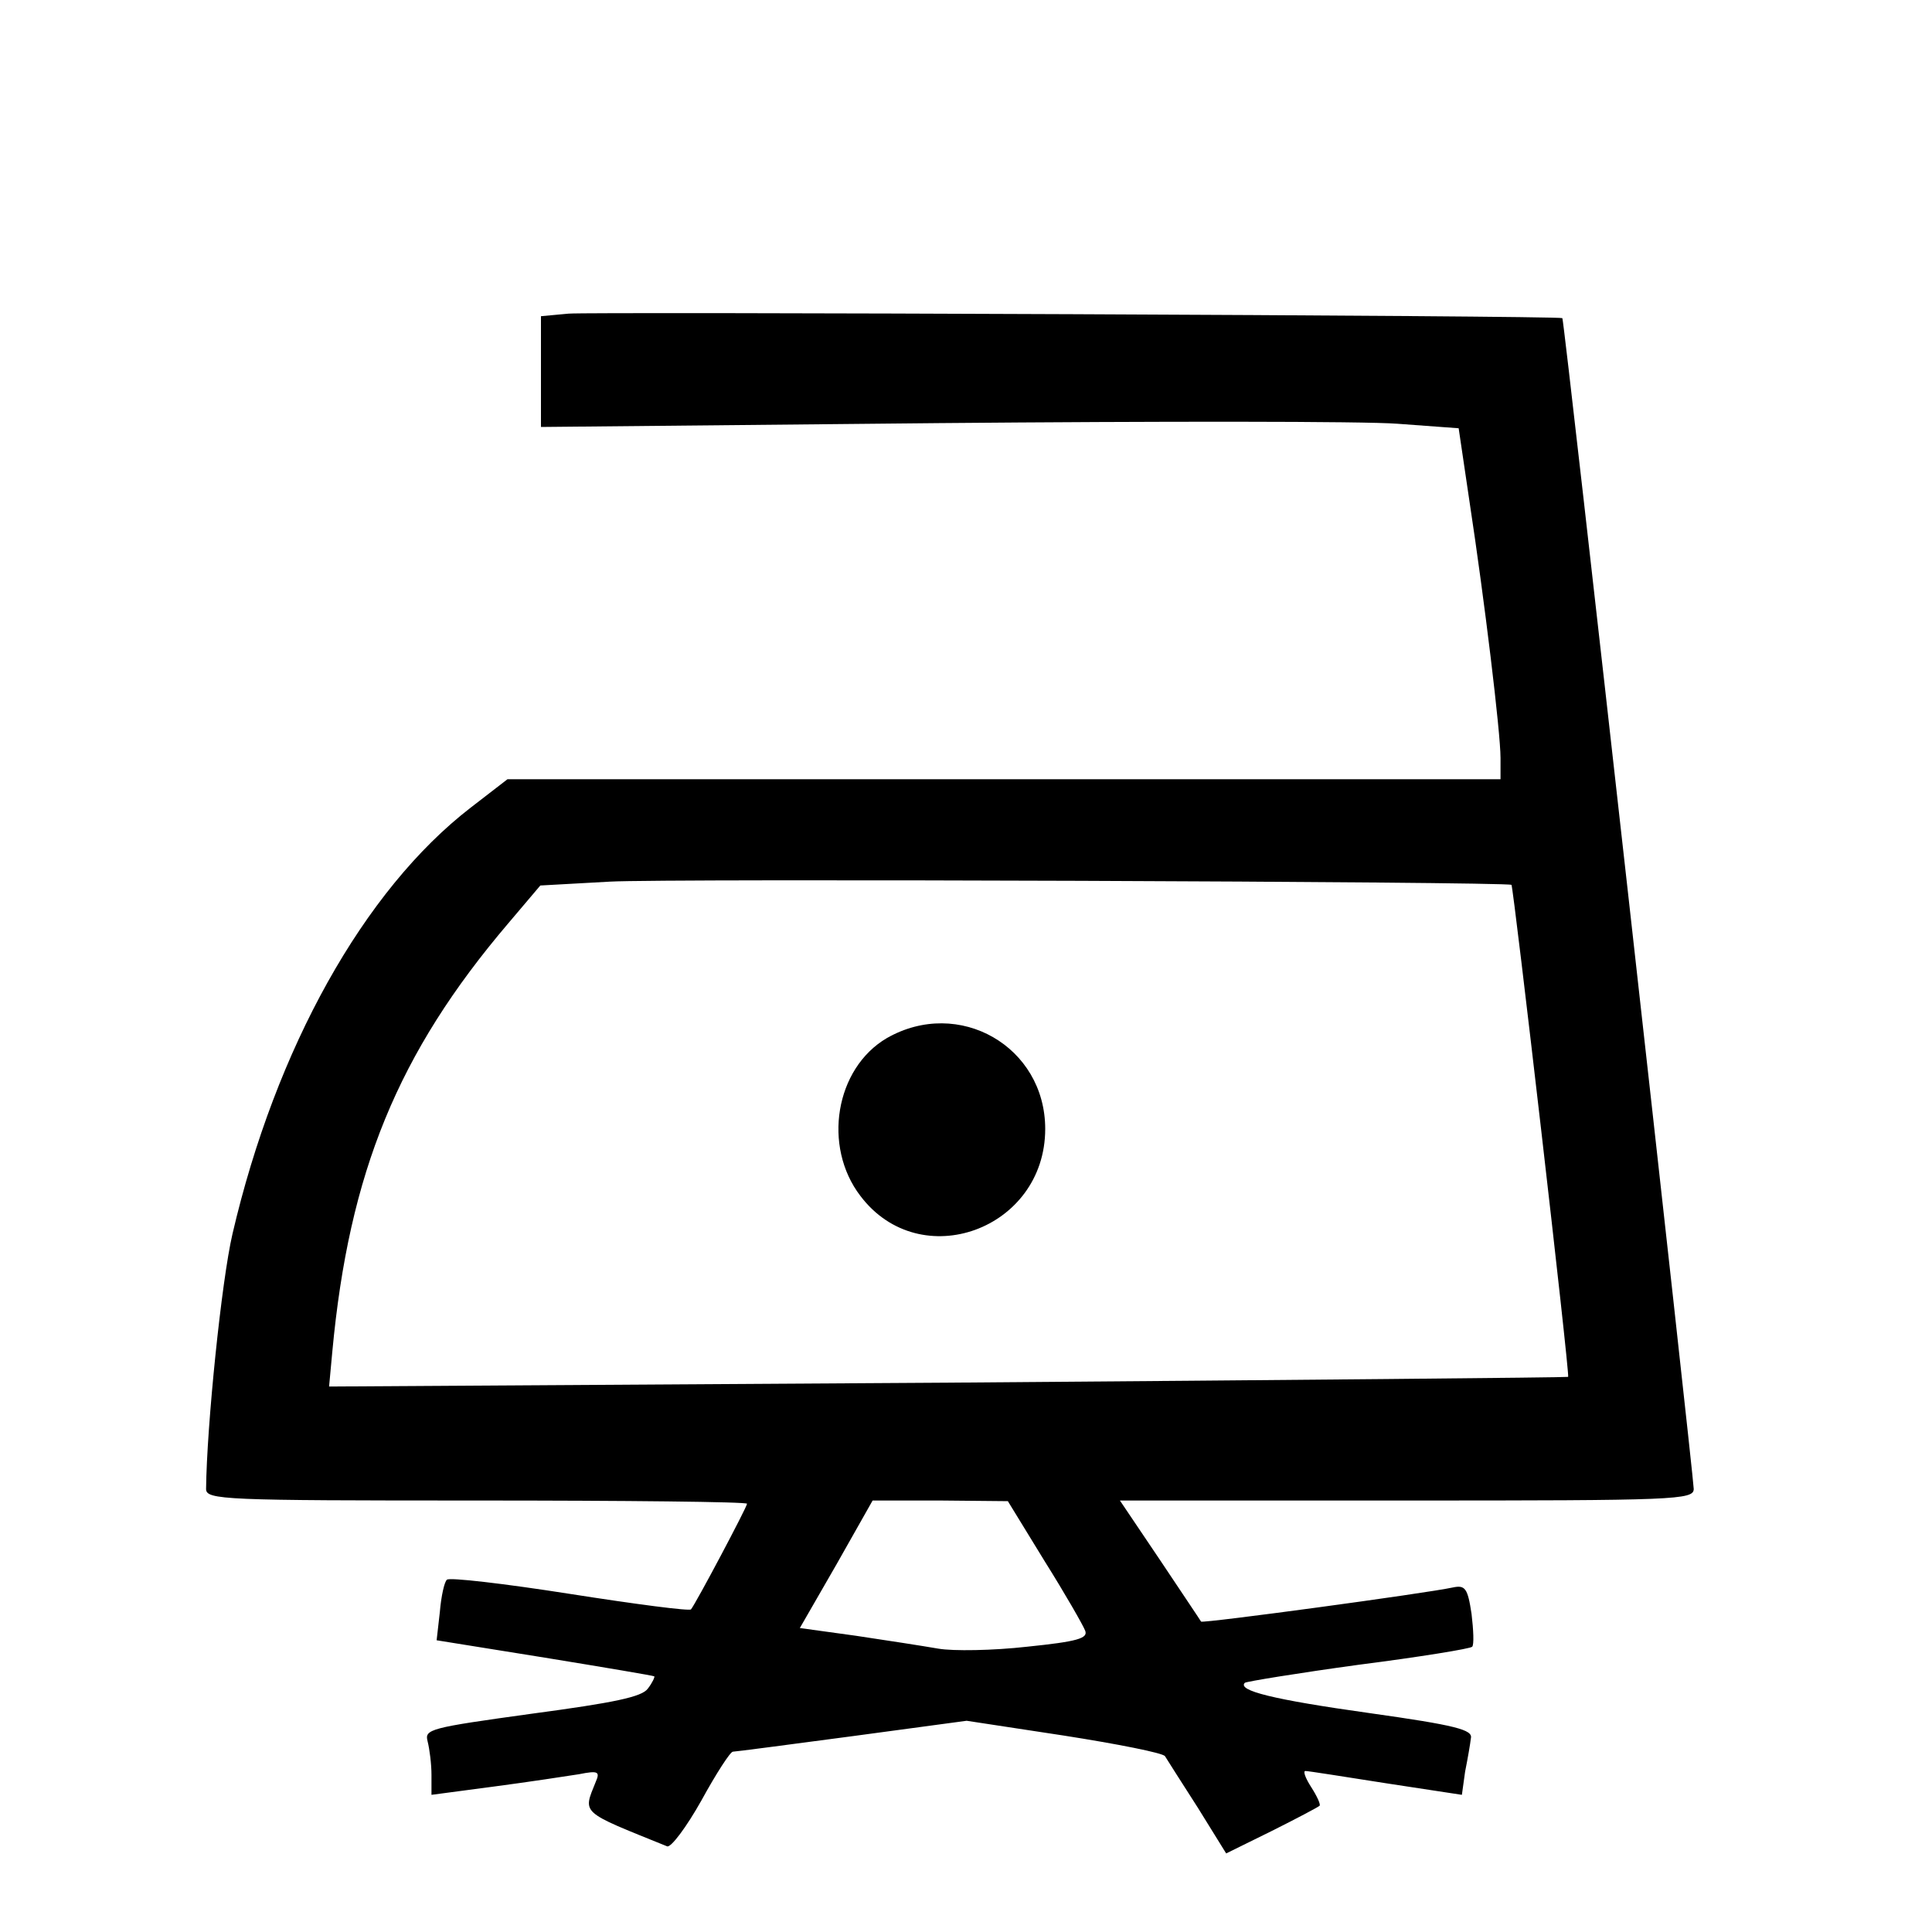 ﻿<?xml version="1.0" standalone="no"?>
<!DOCTYPE svg PUBLIC "-//W3C//DTD SVG 20010904//EN"
 "http://www.w3.org/TR/2001/REC-SVG-20010904/DTD/svg10.dtd">
<svg version="1.0" xmlns="http://www.w3.org/2000/svg"
 width="300pt" height="300pt" viewBox="0 0 300 300"
 preserveAspectRatio="xMidYMid meet">
<g transform="translate(0,300) scale(0.1,-0.1)"
fill="#000000" stroke="none">
<path d="M883 2513 l-43 -4 0 -86 0 -86 618 6 c339 3 660 3 712 -1 l95 -7 17
-115 c23 -151 48 -357 48 -397 l0 -33 -771 0 -771 0 -57 -44 c-166 -128 -303
-374 -370 -662 -17 -73 -40 -298 -41 -396 0 -17 27 -18 420 -18 231 0 420 -2
420 -5 0 -5 -79 -154 -87 -164 -2 -3 -86 8 -188 24 -102 16 -188 26 -191 22
-4 -3 -9 -26 -11 -50 l-5 -44 168 -27 c92 -15 169 -28 170 -29 1 -1 -3 -10
-10 -19 -9 -13 -53 -22 -180 -39 -159 -22 -167 -24 -162 -43 3 -12 6 -35 6
-52 l0 -31 98 13 c53 7 112 16 131 19 30 6 33 4 26 -12 -20 -50 -25 -45 111
-100 6 -2 30 30 53 71 23 42 45 76 49 76 4 0 87 11 185 24 l178 24 151 -23
c83 -13 154 -27 157 -32 3 -5 26 -41 51 -80 l44 -71 71 35 c38 19 72 37 74 39
2 2 -4 15 -13 29 -9 14 -13 25 -9 25 5 0 61 -9 125 -19 l118 -18 5 36 c4 20 8
43 9 52 3 13 -23 20 -158 39 -150 21 -205 35 -193 47 3 2 82 15 177 28 94 12
174 25 176 28 3 3 2 26 -1 51 -6 40 -10 45 -29 41 -41 -9 -388 -56 -391 -53
-1 2 -30 45 -64 96 l-62 92 446 0 c417 0 445 1 445 18 0 18 -201 1816 -204
1818 -4 4 -1508 10 -1543 7z m1464 -887 c3 -2 91 -761 88 -764 -1 -1 -434 -5
-963 -9 l-961 -6 5 54 c26 279 102 464 273 665 l50 59 108 6 c88 5 1393 0
1400 -5z m-725 -1050 c32 -51 60 -100 63 -108 5 -12 -12 -17 -90 -25 -53 -6
-115 -7 -138 -3 -23 4 -81 13 -128 20 l-87 12 57 99 56 99 105 0 105 -1 57
-93z"/>
<path d="M1377 1388 c-80 -47 -100 -168 -41 -245 93 -123 287 -52 287 104 0
128 -134 205 -246 141z"/>
</g>
</svg>

